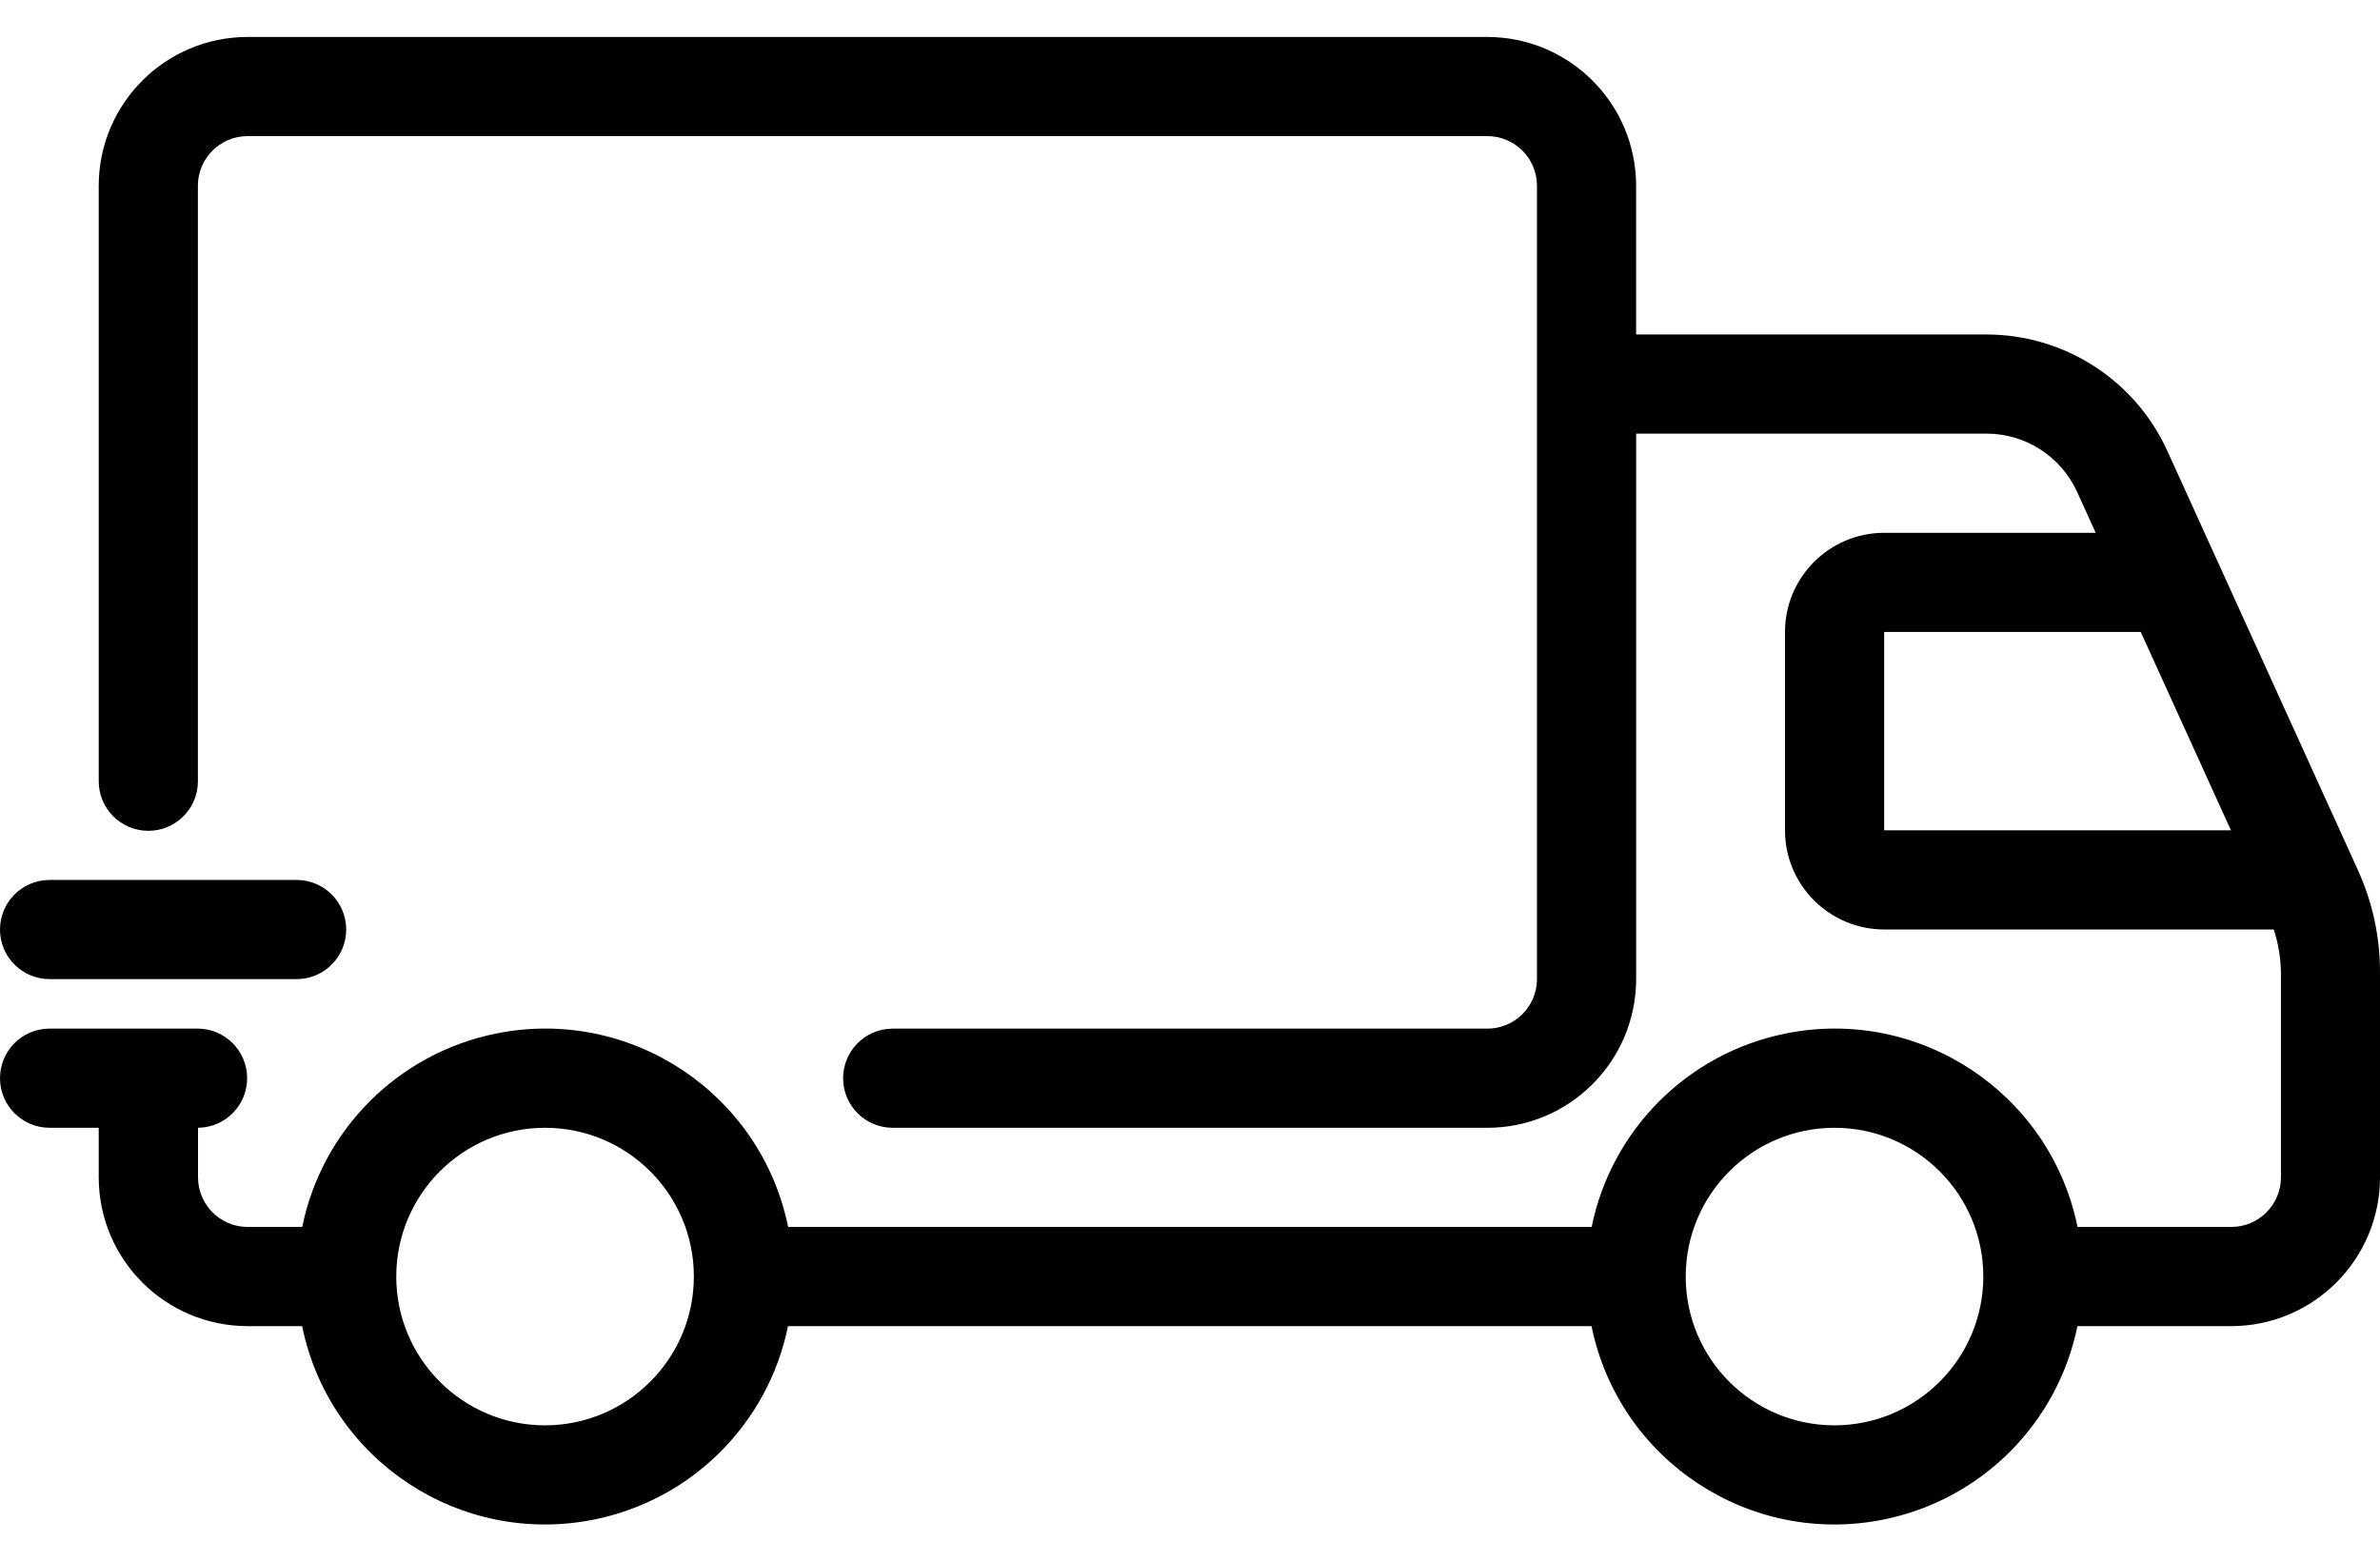 <?xml version="1.0" encoding="UTF-8"?>
<svg id="Vrstva_1" data-name="Vrstva 1" xmlns="http://www.w3.org/2000/svg" width="624.62" height="409.86" viewBox="0 0 624.62 409.86">
  <defs>
    <style>
      .cls-1 {
        fill: #010101;
      }
    </style>
  </defs>
  <path class="cls-1" d="M618.8,228.34l-50.01-110.02c-8.47-18.57-26.98-30.49-47.39-30.52h-92.01v-39.05c-.02-21.56-17.49-39.02-39.05-39.05H64.96c-21.56.02-39.02,17.49-39.05,39.05v156.19c-.07,7.19,5.7,13.07,12.89,13.14s13.07-5.7,13.14-12.89V48.75c0-7.19,5.83-13.01,13.02-13.02h325.39c7.19,0,13.01,5.83,13.02,13.02v208.25c-.01,7.18-5.83,13.01-13.02,13.01h-156.19c-7.19.07-12.96,5.95-12.89,13.14.07,7.09,5.8,12.82,12.89,12.89h156.19c21.56-.02,39.02-17.49,39.05-39.05V113.83h92.01c10.2.01,19.46,5.98,23.7,15.26l4.9,10.77h-55.52c-14.37,0-26.02,11.66-26.03,26.03v52.06c.01,14.37,11.66,26.02,26.03,26.03h102.25c1.18,3.64,1.81,7.44,1.88,11.27v53.8c-.01,7.19-5.83,13.01-13.02,13.01h-40.36c-7.19-35.22-41.57-57.93-76.78-50.74-25.56,5.22-45.53,25.19-50.74,50.74h-210.88c-7.19-35.22-41.57-57.93-76.78-50.74-25.56,5.22-45.53,25.19-50.74,50.74h-14.33c-7.18,0-13.01-5.83-13.02-13.02v-13.01c7.19-.07,12.96-5.95,12.89-13.14-.07-7.09-5.8-12.82-12.89-12.89H12.89c-7.19.07-12.96,5.95-12.89,13.14.07,7.09,5.8,12.82,12.89,12.89h13.02v13.02c.02,21.56,17.49,39.02,39.05,39.05h14.33c7.19,35.22,41.57,57.93,76.78,50.74,25.56-5.22,45.53-25.19,50.74-50.74h210.88c7.19,35.22,41.57,57.93,76.78,50.74,25.56-5.22,45.53-25.19,50.74-50.74h40.36c21.56-.02,39.02-17.49,39.05-39.05v-53.8c.02-9.29-1.97-18.47-5.83-26.92h.01ZM143.05,374.14c-21.57,0-39.05-17.48-39.05-39.05s17.48-39.05,39.05-39.05,39.05,17.48,39.05,39.05c-.02,21.56-17.49,39.02-39.05,39.05ZM481.46,374.14c-21.57,0-39.05-17.48-39.05-39.05s17.48-39.05,39.05-39.05,39.05,17.48,39.05,39.05c-.02,21.55-17.49,39.02-39.05,39.05h0ZM494.48,165.89h67.35l23.67,52.06h-91.01v-52.06h0Z"/>
  <path class="cls-1" d="M12.89,257.01h65.08c7.19-.07,12.96-5.95,12.89-13.14-.07-7.09-5.8-12.82-12.89-12.89H12.89C5.7,231.05-.07,236.93,0,244.12c.07,7.09,5.8,12.82,12.89,12.89Z"/>
</svg>